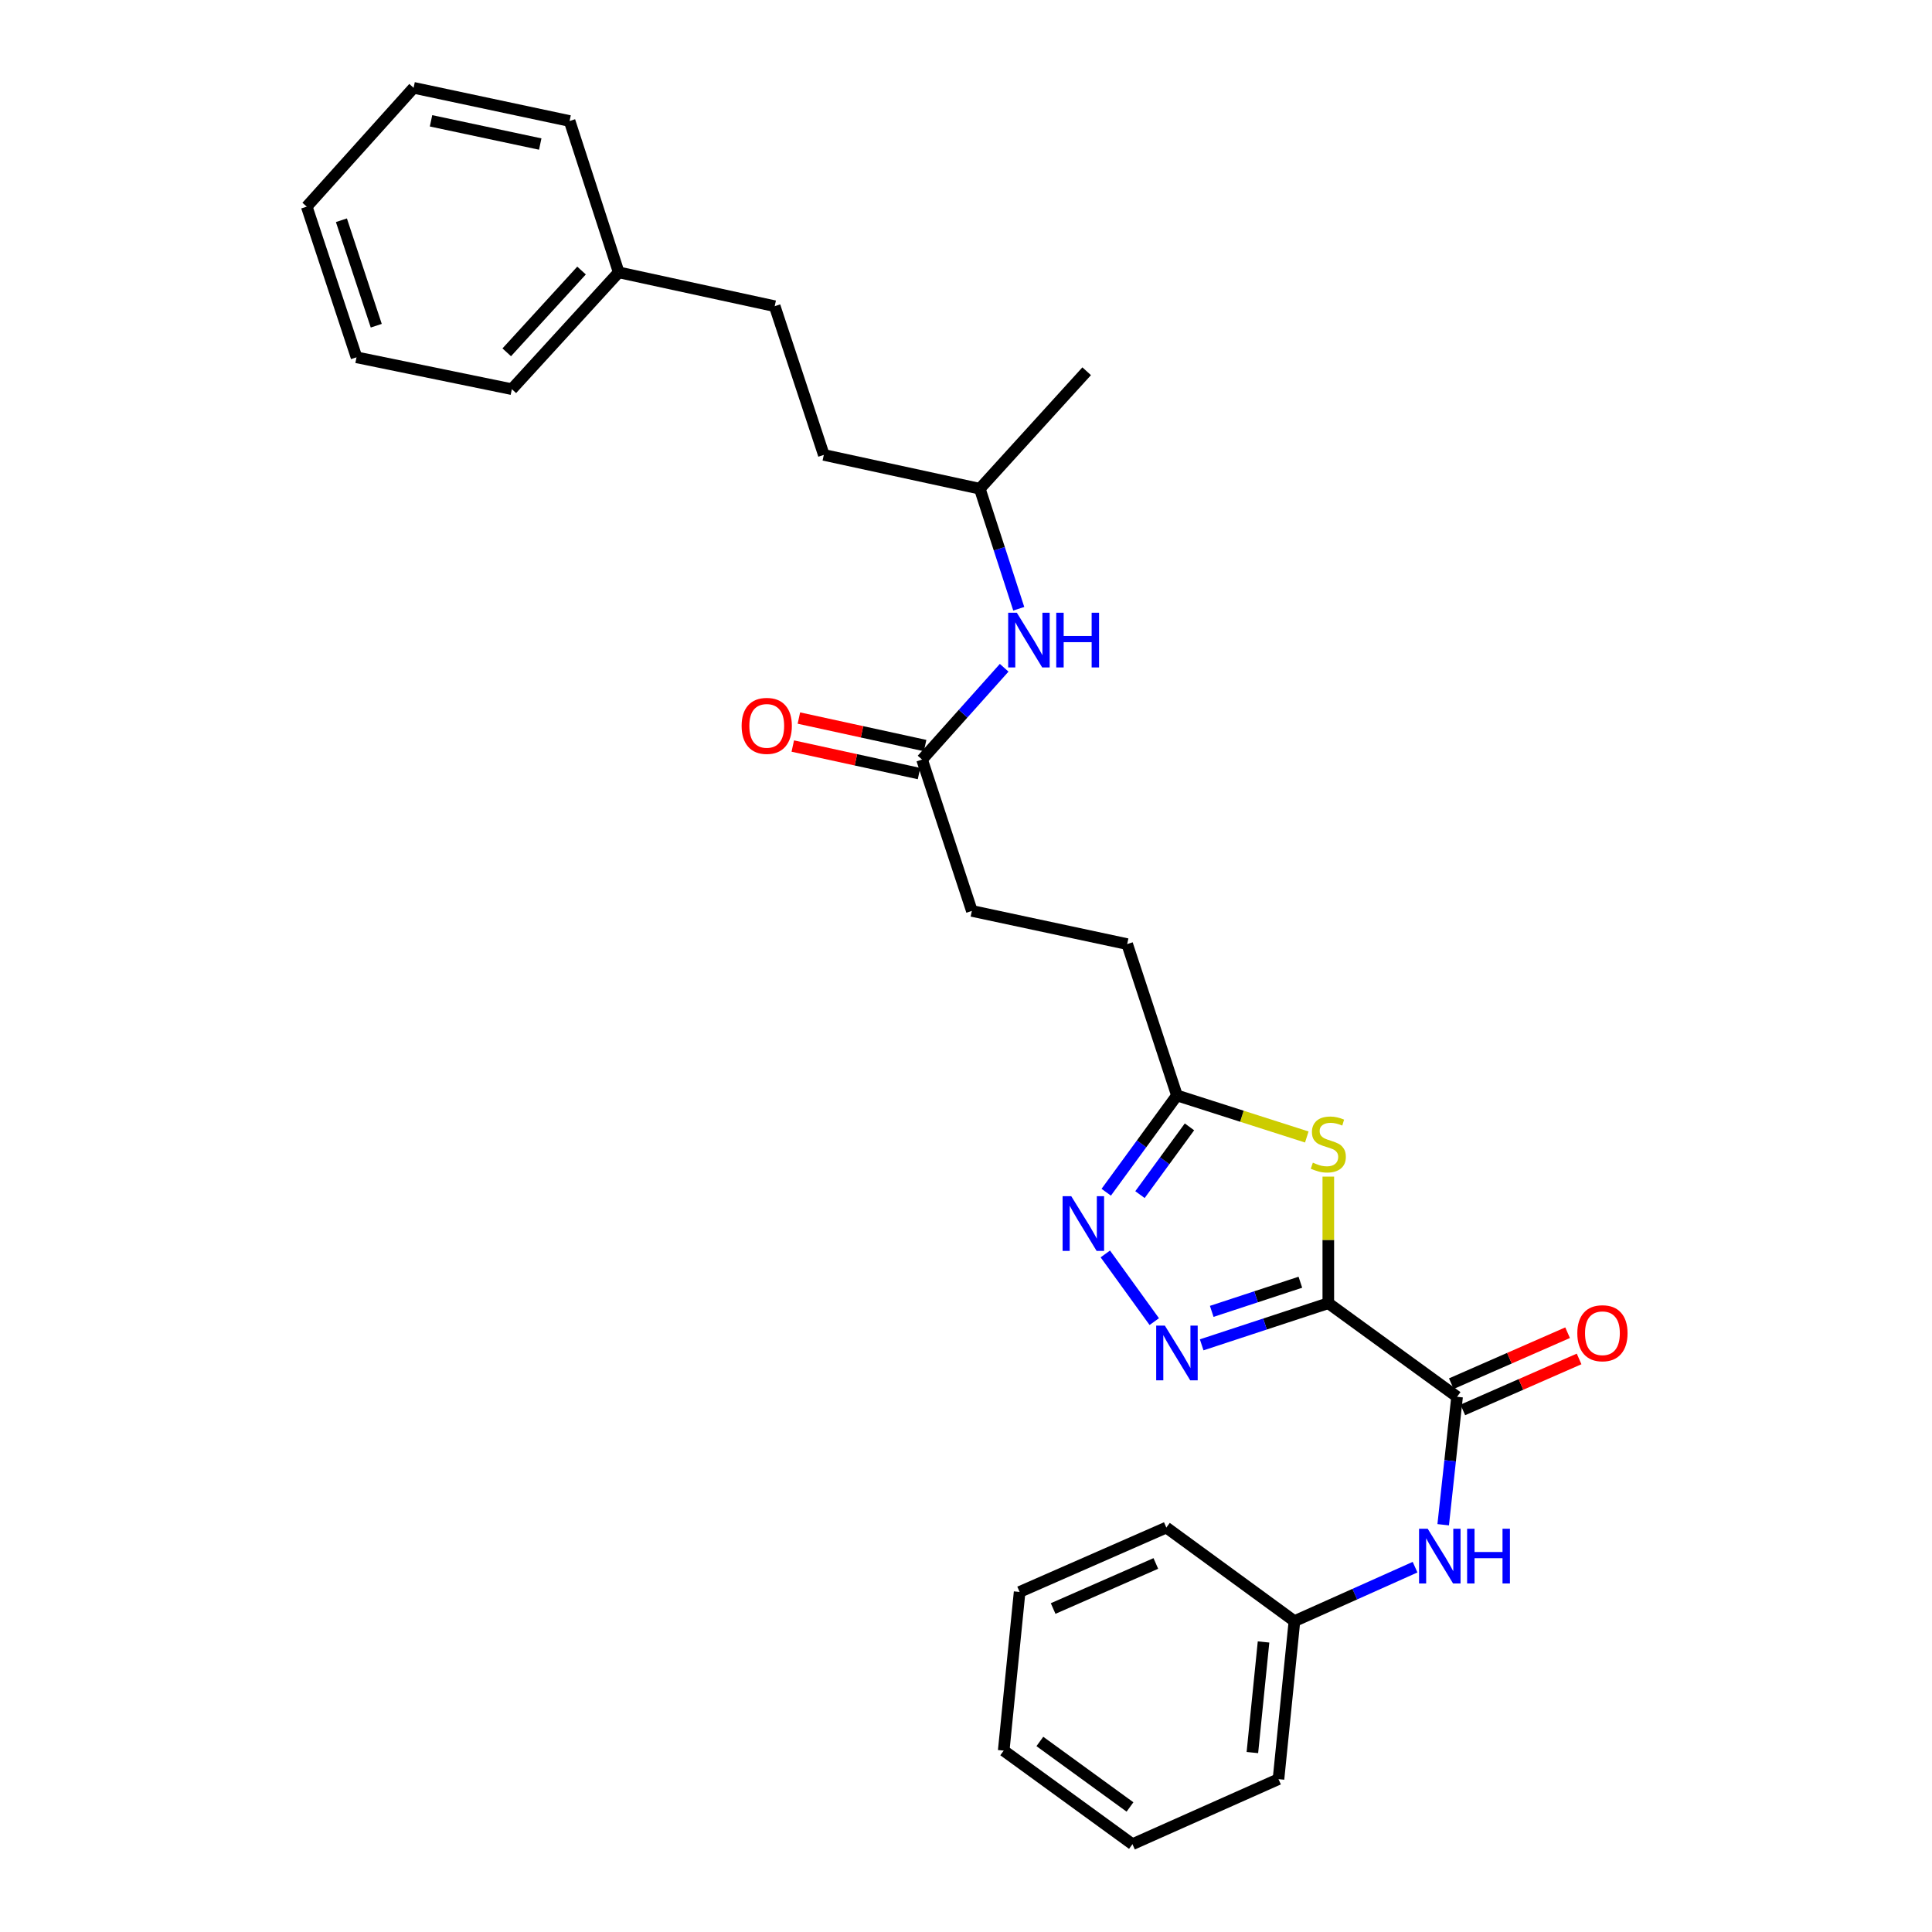 <?xml version='1.0' encoding='iso-8859-1'?>
<svg version='1.1' baseProfile='full'
              xmlns='http://www.w3.org/2000/svg'
                      xmlns:rdkit='http://www.rdkit.org/xml'
                      xmlns:xlink='http://www.w3.org/1999/xlink'
                  xml:space='preserve'
width='1000px' height='1000px' viewBox='0 0 1000 1000'>
<!-- END OF HEADER -->
<rect style='opacity:1.0;fill:#FFFFFF;stroke:none' width='1000' height='1000' x='0' y='0'> </rect>
<path class='bond-0' d='M 687.53,674.532 L 654.758,685.308' style='fill:none;fill-rule:evenodd;stroke:#000000;stroke-width:6px;stroke-linecap:butt;stroke-linejoin:miter;stroke-opacity:1' />
<path class='bond-0' d='M 654.758,685.308 L 621.987,696.084' style='fill:none;fill-rule:evenodd;stroke:#0000FF;stroke-width:6px;stroke-linecap:butt;stroke-linejoin:miter;stroke-opacity:1' />
<path class='bond-0' d='M 673.067,663.678 L 650.127,671.221' style='fill:none;fill-rule:evenodd;stroke:#000000;stroke-width:6px;stroke-linecap:butt;stroke-linejoin:miter;stroke-opacity:1' />
<path class='bond-0' d='M 650.127,671.221 L 627.187,678.764' style='fill:none;fill-rule:evenodd;stroke:#0000FF;stroke-width:6px;stroke-linecap:butt;stroke-linejoin:miter;stroke-opacity:1' />
<path class='bond-1' d='M 687.53,674.532 L 687.53,641.772' style='fill:none;fill-rule:evenodd;stroke:#000000;stroke-width:6px;stroke-linecap:butt;stroke-linejoin:miter;stroke-opacity:1' />
<path class='bond-1' d='M 687.53,641.772 L 687.53,609.011' style='fill:none;fill-rule:evenodd;stroke:#CCCC00;stroke-width:6px;stroke-linecap:butt;stroke-linejoin:miter;stroke-opacity:1' />
<path class='bond-2' d='M 687.53,674.532 L 754.176,722.981' style='fill:none;fill-rule:evenodd;stroke:#000000;stroke-width:6px;stroke-linecap:butt;stroke-linejoin:miter;stroke-opacity:1' />
<path class='bond-3' d='M 597.449,684.066 L 572.112,649.035' style='fill:none;fill-rule:evenodd;stroke:#0000FF;stroke-width:6px;stroke-linecap:butt;stroke-linejoin:miter;stroke-opacity:1' />
<path class='bond-4' d='M 676.393,588.506 L 642.789,577.753' style='fill:none;fill-rule:evenodd;stroke:#CCCC00;stroke-width:6px;stroke-linecap:butt;stroke-linejoin:miter;stroke-opacity:1' />
<path class='bond-4' d='M 642.789,577.753 L 609.185,567' style='fill:none;fill-rule:evenodd;stroke:#000000;stroke-width:6px;stroke-linecap:butt;stroke-linejoin:miter;stroke-opacity:1' />
<path class='bond-5' d='M 754.176,722.981 L 750.587,756.092' style='fill:none;fill-rule:evenodd;stroke:#000000;stroke-width:6px;stroke-linecap:butt;stroke-linejoin:miter;stroke-opacity:1' />
<path class='bond-5' d='M 750.587,756.092 L 746.997,789.202' style='fill:none;fill-rule:evenodd;stroke:#0000FF;stroke-width:6px;stroke-linecap:butt;stroke-linejoin:miter;stroke-opacity:1' />
<path class='bond-8' d='M 757.153,729.771 L 787.245,716.578' style='fill:none;fill-rule:evenodd;stroke:#000000;stroke-width:6px;stroke-linecap:butt;stroke-linejoin:miter;stroke-opacity:1' />
<path class='bond-8' d='M 787.245,716.578 L 817.338,703.385' style='fill:none;fill-rule:evenodd;stroke:#FF0000;stroke-width:6px;stroke-linecap:butt;stroke-linejoin:miter;stroke-opacity:1' />
<path class='bond-8' d='M 751.199,716.19 L 781.291,702.997' style='fill:none;fill-rule:evenodd;stroke:#000000;stroke-width:6px;stroke-linecap:butt;stroke-linejoin:miter;stroke-opacity:1' />
<path class='bond-8' d='M 781.291,702.997 L 811.384,689.805' style='fill:none;fill-rule:evenodd;stroke:#FF0000;stroke-width:6px;stroke-linecap:butt;stroke-linejoin:miter;stroke-opacity:1' />
<path class='bond-28' d='M 572.583,617.096 L 590.884,592.048' style='fill:none;fill-rule:evenodd;stroke:#0000FF;stroke-width:6px;stroke-linecap:butt;stroke-linejoin:miter;stroke-opacity:1' />
<path class='bond-28' d='M 590.884,592.048 L 609.185,567' style='fill:none;fill-rule:evenodd;stroke:#000000;stroke-width:6px;stroke-linecap:butt;stroke-linejoin:miter;stroke-opacity:1' />
<path class='bond-28' d='M 590.047,618.33 L 602.857,600.796' style='fill:none;fill-rule:evenodd;stroke:#0000FF;stroke-width:6px;stroke-linecap:butt;stroke-linejoin:miter;stroke-opacity:1' />
<path class='bond-28' d='M 602.857,600.796 L 615.668,583.263' style='fill:none;fill-rule:evenodd;stroke:#000000;stroke-width:6px;stroke-linecap:butt;stroke-linejoin:miter;stroke-opacity:1' />
<path class='bond-10' d='M 609.185,567 L 583.425,488.664' style='fill:none;fill-rule:evenodd;stroke:#000000;stroke-width:6px;stroke-linecap:butt;stroke-linejoin:miter;stroke-opacity:1' />
<path class='bond-11' d='M 732.437,811.164 L 701.218,825.135' style='fill:none;fill-rule:evenodd;stroke:#0000FF;stroke-width:6px;stroke-linecap:butt;stroke-linejoin:miter;stroke-opacity:1' />
<path class='bond-11' d='M 701.218,825.135 L 669.999,839.105' style='fill:none;fill-rule:evenodd;stroke:#000000;stroke-width:6px;stroke-linecap:butt;stroke-linejoin:miter;stroke-opacity:1' />
<path class='bond-6' d='M 477.26,393.152 L 503.029,471.488' style='fill:none;fill-rule:evenodd;stroke:#000000;stroke-width:6px;stroke-linecap:butt;stroke-linejoin:miter;stroke-opacity:1' />
<path class='bond-7' d='M 477.26,393.152 L 498.509,369.394' style='fill:none;fill-rule:evenodd;stroke:#000000;stroke-width:6px;stroke-linecap:butt;stroke-linejoin:miter;stroke-opacity:1' />
<path class='bond-7' d='M 498.509,369.394 L 519.757,345.636' style='fill:none;fill-rule:evenodd;stroke:#0000FF;stroke-width:6px;stroke-linecap:butt;stroke-linejoin:miter;stroke-opacity:1' />
<path class='bond-9' d='M 478.839,385.908 L 446.17,378.787' style='fill:none;fill-rule:evenodd;stroke:#000000;stroke-width:6px;stroke-linecap:butt;stroke-linejoin:miter;stroke-opacity:1' />
<path class='bond-9' d='M 446.17,378.787 L 413.501,371.667' style='fill:none;fill-rule:evenodd;stroke:#FF0000;stroke-width:6px;stroke-linecap:butt;stroke-linejoin:miter;stroke-opacity:1' />
<path class='bond-9' d='M 475.682,400.396 L 443.012,393.276' style='fill:none;fill-rule:evenodd;stroke:#000000;stroke-width:6px;stroke-linecap:butt;stroke-linejoin:miter;stroke-opacity:1' />
<path class='bond-9' d='M 443.012,393.276 L 410.343,386.155' style='fill:none;fill-rule:evenodd;stroke:#FF0000;stroke-width:6px;stroke-linecap:butt;stroke-linejoin:miter;stroke-opacity:1' />
<path class='bond-16' d='M 527.307,315.089 L 517.228,284.031' style='fill:none;fill-rule:evenodd;stroke:#0000FF;stroke-width:6px;stroke-linecap:butt;stroke-linejoin:miter;stroke-opacity:1' />
<path class='bond-16' d='M 517.228,284.031 L 507.148,252.972' style='fill:none;fill-rule:evenodd;stroke:#000000;stroke-width:6px;stroke-linecap:butt;stroke-linejoin:miter;stroke-opacity:1' />
<path class='bond-12' d='M 583.425,488.664 L 503.029,471.488' style='fill:none;fill-rule:evenodd;stroke:#000000;stroke-width:6px;stroke-linecap:butt;stroke-linejoin:miter;stroke-opacity:1' />
<path class='bond-17' d='M 669.999,839.105 L 661.745,920.876' style='fill:none;fill-rule:evenodd;stroke:#000000;stroke-width:6px;stroke-linecap:butt;stroke-linejoin:miter;stroke-opacity:1' />
<path class='bond-17' d='M 654.007,849.881 L 648.229,907.121' style='fill:none;fill-rule:evenodd;stroke:#000000;stroke-width:6px;stroke-linecap:butt;stroke-linejoin:miter;stroke-opacity:1' />
<path class='bond-18' d='M 669.999,839.105 L 603.691,790.665' style='fill:none;fill-rule:evenodd;stroke:#000000;stroke-width:6px;stroke-linecap:butt;stroke-linejoin:miter;stroke-opacity:1' />
<path class='bond-13' d='M 400.984,158.481 L 426.407,235.458' style='fill:none;fill-rule:evenodd;stroke:#000000;stroke-width:6px;stroke-linecap:butt;stroke-linejoin:miter;stroke-opacity:1' />
<path class='bond-14' d='M 400.984,158.481 L 320.242,140.967' style='fill:none;fill-rule:evenodd;stroke:#000000;stroke-width:6px;stroke-linecap:butt;stroke-linejoin:miter;stroke-opacity:1' />
<path class='bond-19' d='M 320.242,140.967 L 264.932,201.435' style='fill:none;fill-rule:evenodd;stroke:#000000;stroke-width:6px;stroke-linecap:butt;stroke-linejoin:miter;stroke-opacity:1' />
<path class='bond-19' d='M 301.004,140.029 L 262.287,182.356' style='fill:none;fill-rule:evenodd;stroke:#000000;stroke-width:6px;stroke-linecap:butt;stroke-linejoin:miter;stroke-opacity:1' />
<path class='bond-20' d='M 320.242,140.967 L 294.819,62.631' style='fill:none;fill-rule:evenodd;stroke:#000000;stroke-width:6px;stroke-linecap:butt;stroke-linejoin:miter;stroke-opacity:1' />
<path class='bond-15' d='M 426.407,235.458 L 507.148,252.972' style='fill:none;fill-rule:evenodd;stroke:#000000;stroke-width:6px;stroke-linecap:butt;stroke-linejoin:miter;stroke-opacity:1' />
<path class='bond-21' d='M 507.148,252.972 L 562.459,192.159' style='fill:none;fill-rule:evenodd;stroke:#000000;stroke-width:6px;stroke-linecap:butt;stroke-linejoin:miter;stroke-opacity:1' />
<path class='bond-22' d='M 661.745,920.876 L 586.16,954.545' style='fill:none;fill-rule:evenodd;stroke:#000000;stroke-width:6px;stroke-linecap:butt;stroke-linejoin:miter;stroke-opacity:1' />
<path class='bond-23' d='M 603.691,790.665 L 527.752,823.988' style='fill:none;fill-rule:evenodd;stroke:#000000;stroke-width:6px;stroke-linecap:butt;stroke-linejoin:miter;stroke-opacity:1' />
<path class='bond-23' d='M 598.258,809.242 L 545.101,832.568' style='fill:none;fill-rule:evenodd;stroke:#000000;stroke-width:6px;stroke-linecap:butt;stroke-linejoin:miter;stroke-opacity:1' />
<path class='bond-25' d='M 264.932,201.435 L 184.536,184.942' style='fill:none;fill-rule:evenodd;stroke:#000000;stroke-width:6px;stroke-linecap:butt;stroke-linejoin:miter;stroke-opacity:1' />
<path class='bond-24' d='M 294.819,62.631 L 214.078,45.455' style='fill:none;fill-rule:evenodd;stroke:#000000;stroke-width:6px;stroke-linecap:butt;stroke-linejoin:miter;stroke-opacity:1' />
<path class='bond-24' d='M 279.623,74.558 L 223.104,62.535' style='fill:none;fill-rule:evenodd;stroke:#000000;stroke-width:6px;stroke-linecap:butt;stroke-linejoin:miter;stroke-opacity:1' />
<path class='bond-29' d='M 586.16,954.545 L 519.514,906.105' style='fill:none;fill-rule:evenodd;stroke:#000000;stroke-width:6px;stroke-linecap:butt;stroke-linejoin:miter;stroke-opacity:1' />
<path class='bond-29' d='M 584.881,935.284 L 538.229,901.376' style='fill:none;fill-rule:evenodd;stroke:#000000;stroke-width:6px;stroke-linecap:butt;stroke-linejoin:miter;stroke-opacity:1' />
<path class='bond-26' d='M 527.752,823.988 L 519.514,906.105' style='fill:none;fill-rule:evenodd;stroke:#000000;stroke-width:6px;stroke-linecap:butt;stroke-linejoin:miter;stroke-opacity:1' />
<path class='bond-27' d='M 214.078,45.455 L 158.767,106.952' style='fill:none;fill-rule:evenodd;stroke:#000000;stroke-width:6px;stroke-linecap:butt;stroke-linejoin:miter;stroke-opacity:1' />
<path class='bond-30' d='M 184.536,184.942 L 158.767,106.952' style='fill:none;fill-rule:evenodd;stroke:#000000;stroke-width:6px;stroke-linecap:butt;stroke-linejoin:miter;stroke-opacity:1' />
<path class='bond-30' d='M 194.751,168.591 L 176.712,113.998' style='fill:none;fill-rule:evenodd;stroke:#000000;stroke-width:6px;stroke-linecap:butt;stroke-linejoin:miter;stroke-opacity:1' />
<path  class='atom-1' d='M 602.925 686.133
L 612.205 701.133
Q 613.125 702.613, 614.605 705.293
Q 616.085 707.973, 616.165 708.133
L 616.165 686.133
L 619.925 686.133
L 619.925 714.453
L 616.045 714.453
L 606.085 698.053
Q 604.925 696.133, 603.685 693.933
Q 602.485 691.733, 602.125 691.053
L 602.125 714.453
L 598.445 714.453
L 598.445 686.133
L 602.925 686.133
' fill='#0000FF'/>
<path  class='atom-2' d='M 679.53 601.789
Q 679.85 601.909, 681.17 602.469
Q 682.49 603.029, 683.93 603.389
Q 685.41 603.709, 686.85 603.709
Q 689.53 603.709, 691.09 602.429
Q 692.65 601.109, 692.65 598.829
Q 692.65 597.269, 691.85 596.309
Q 691.09 595.349, 689.89 594.829
Q 688.69 594.309, 686.69 593.709
Q 684.17 592.949, 682.65 592.229
Q 681.17 591.509, 680.09 589.989
Q 679.05 588.469, 679.05 585.909
Q 679.05 582.349, 681.45 580.149
Q 683.89 577.949, 688.69 577.949
Q 691.97 577.949, 695.69 579.509
L 694.77 582.589
Q 691.37 581.189, 688.81 581.189
Q 686.05 581.189, 684.53 582.349
Q 683.01 583.469, 683.05 585.429
Q 683.05 586.949, 683.81 587.869
Q 684.61 588.789, 685.73 589.309
Q 686.89 589.829, 688.81 590.429
Q 691.37 591.229, 692.89 592.029
Q 694.41 592.829, 695.49 594.469
Q 696.61 596.069, 696.61 598.829
Q 696.61 602.749, 693.97 604.869
Q 691.37 606.949, 687.01 606.949
Q 684.49 606.949, 682.57 606.389
Q 680.69 605.869, 678.45 604.949
L 679.53 601.789
' fill='#CCCC00'/>
<path  class='atom-4' d='M 554.477 619.149
L 563.757 634.149
Q 564.677 635.629, 566.157 638.309
Q 567.637 640.989, 567.717 641.149
L 567.717 619.149
L 571.477 619.149
L 571.477 647.469
L 567.597 647.469
L 557.637 631.069
Q 556.477 629.149, 555.237 626.949
Q 554.037 624.749, 553.677 624.069
L 553.677 647.469
L 549.997 647.469
L 549.997 619.149
L 554.477 619.149
' fill='#0000FF'/>
<path  class='atom-6' d='M 738.978 791.276
L 748.258 806.276
Q 749.178 807.756, 750.658 810.436
Q 752.138 813.116, 752.218 813.276
L 752.218 791.276
L 755.978 791.276
L 755.978 819.596
L 752.098 819.596
L 742.138 803.196
Q 740.978 801.276, 739.738 799.076
Q 738.538 796.876, 738.178 796.196
L 738.178 819.596
L 734.498 819.596
L 734.498 791.276
L 738.978 791.276
' fill='#0000FF'/>
<path  class='atom-6' d='M 759.378 791.276
L 763.218 791.276
L 763.218 803.316
L 777.698 803.316
L 777.698 791.276
L 781.538 791.276
L 781.538 819.596
L 777.698 819.596
L 777.698 806.516
L 763.218 806.516
L 763.218 819.596
L 759.378 819.596
L 759.378 791.276
' fill='#0000FF'/>
<path  class='atom-8' d='M 526.311 317.148
L 535.591 332.148
Q 536.511 333.628, 537.991 336.308
Q 539.471 338.988, 539.551 339.148
L 539.551 317.148
L 543.311 317.148
L 543.311 345.468
L 539.431 345.468
L 529.471 329.068
Q 528.311 327.148, 527.071 324.948
Q 525.871 322.748, 525.511 322.068
L 525.511 345.468
L 521.831 345.468
L 521.831 317.148
L 526.311 317.148
' fill='#0000FF'/>
<path  class='atom-8' d='M 546.711 317.148
L 550.551 317.148
L 550.551 329.188
L 565.031 329.188
L 565.031 317.148
L 568.871 317.148
L 568.871 345.468
L 565.031 345.468
L 565.031 332.388
L 550.551 332.388
L 550.551 345.468
L 546.711 345.468
L 546.711 317.148
' fill='#0000FF'/>
<path  class='atom-9' d='M 816.415 690.075
Q 816.415 683.275, 819.775 679.475
Q 823.135 675.675, 829.415 675.675
Q 835.695 675.675, 839.055 679.475
Q 842.415 683.275, 842.415 690.075
Q 842.415 696.955, 839.015 700.875
Q 835.615 704.755, 829.415 704.755
Q 823.175 704.755, 819.775 700.875
Q 816.415 696.995, 816.415 690.075
M 829.415 701.555
Q 833.735 701.555, 836.055 698.675
Q 838.415 695.755, 838.415 690.075
Q 838.415 684.515, 836.055 681.715
Q 833.735 678.875, 829.415 678.875
Q 825.095 678.875, 822.735 681.675
Q 820.415 684.475, 820.415 690.075
Q 820.415 695.795, 822.735 698.675
Q 825.095 701.555, 829.415 701.555
' fill='#FF0000'/>
<path  class='atom-10' d='M 383.865 375.709
Q 383.865 368.909, 387.225 365.109
Q 390.585 361.309, 396.865 361.309
Q 403.145 361.309, 406.505 365.109
Q 409.865 368.909, 409.865 375.709
Q 409.865 382.589, 406.465 386.509
Q 403.065 390.389, 396.865 390.389
Q 390.625 390.389, 387.225 386.509
Q 383.865 382.629, 383.865 375.709
M 396.865 387.189
Q 401.185 387.189, 403.505 384.309
Q 405.865 381.389, 405.865 375.709
Q 405.865 370.149, 403.505 367.349
Q 401.185 364.509, 396.865 364.509
Q 392.545 364.509, 390.185 367.309
Q 387.865 370.109, 387.865 375.709
Q 387.865 381.429, 390.185 384.309
Q 392.545 387.189, 396.865 387.189
' fill='#FF0000'/>
</svg>
